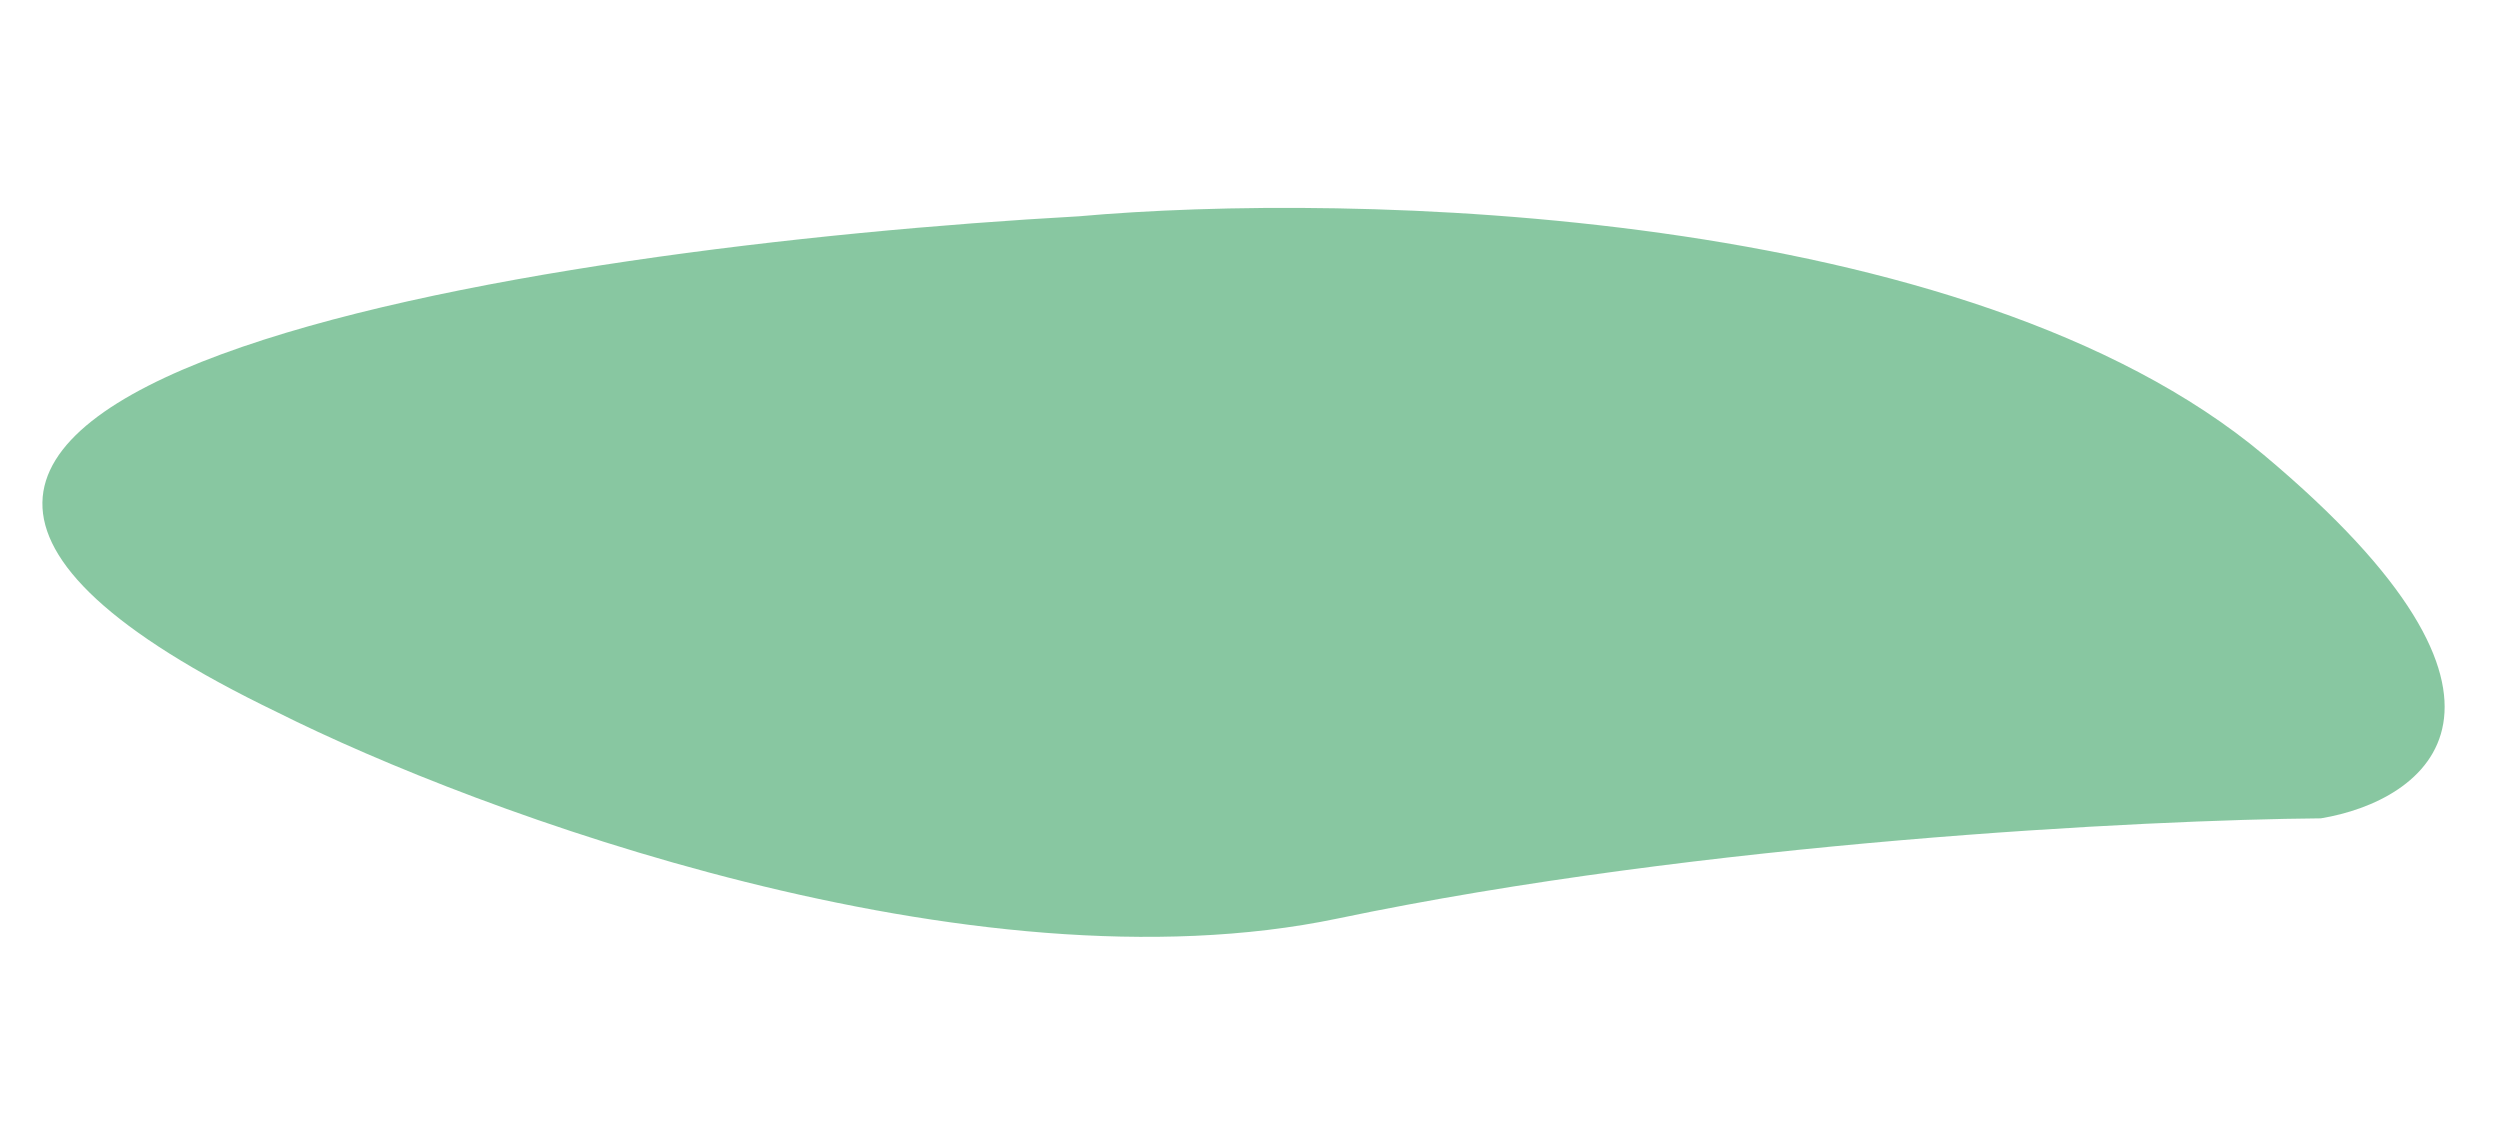 <?xml version="1.0" encoding="UTF-8"?> <svg xmlns="http://www.w3.org/2000/svg" width="1137" height="518" viewBox="0 0 1137 518" fill="none"> <path d="M608.345 417.75C441.732 452.625 217.389 369.716 126.044 323.903C-179.155 176.723 241.979 112.223 490.696 98.371C613.979 87.343 894.362 93.615 1029.63 206.93C1164.89 320.244 1103.24 364.312 1055.51 372.182C975.878 372.841 774.959 382.875 608.345 417.75Z" fill="#139145" fill-opacity="0.5"></path> </svg> 